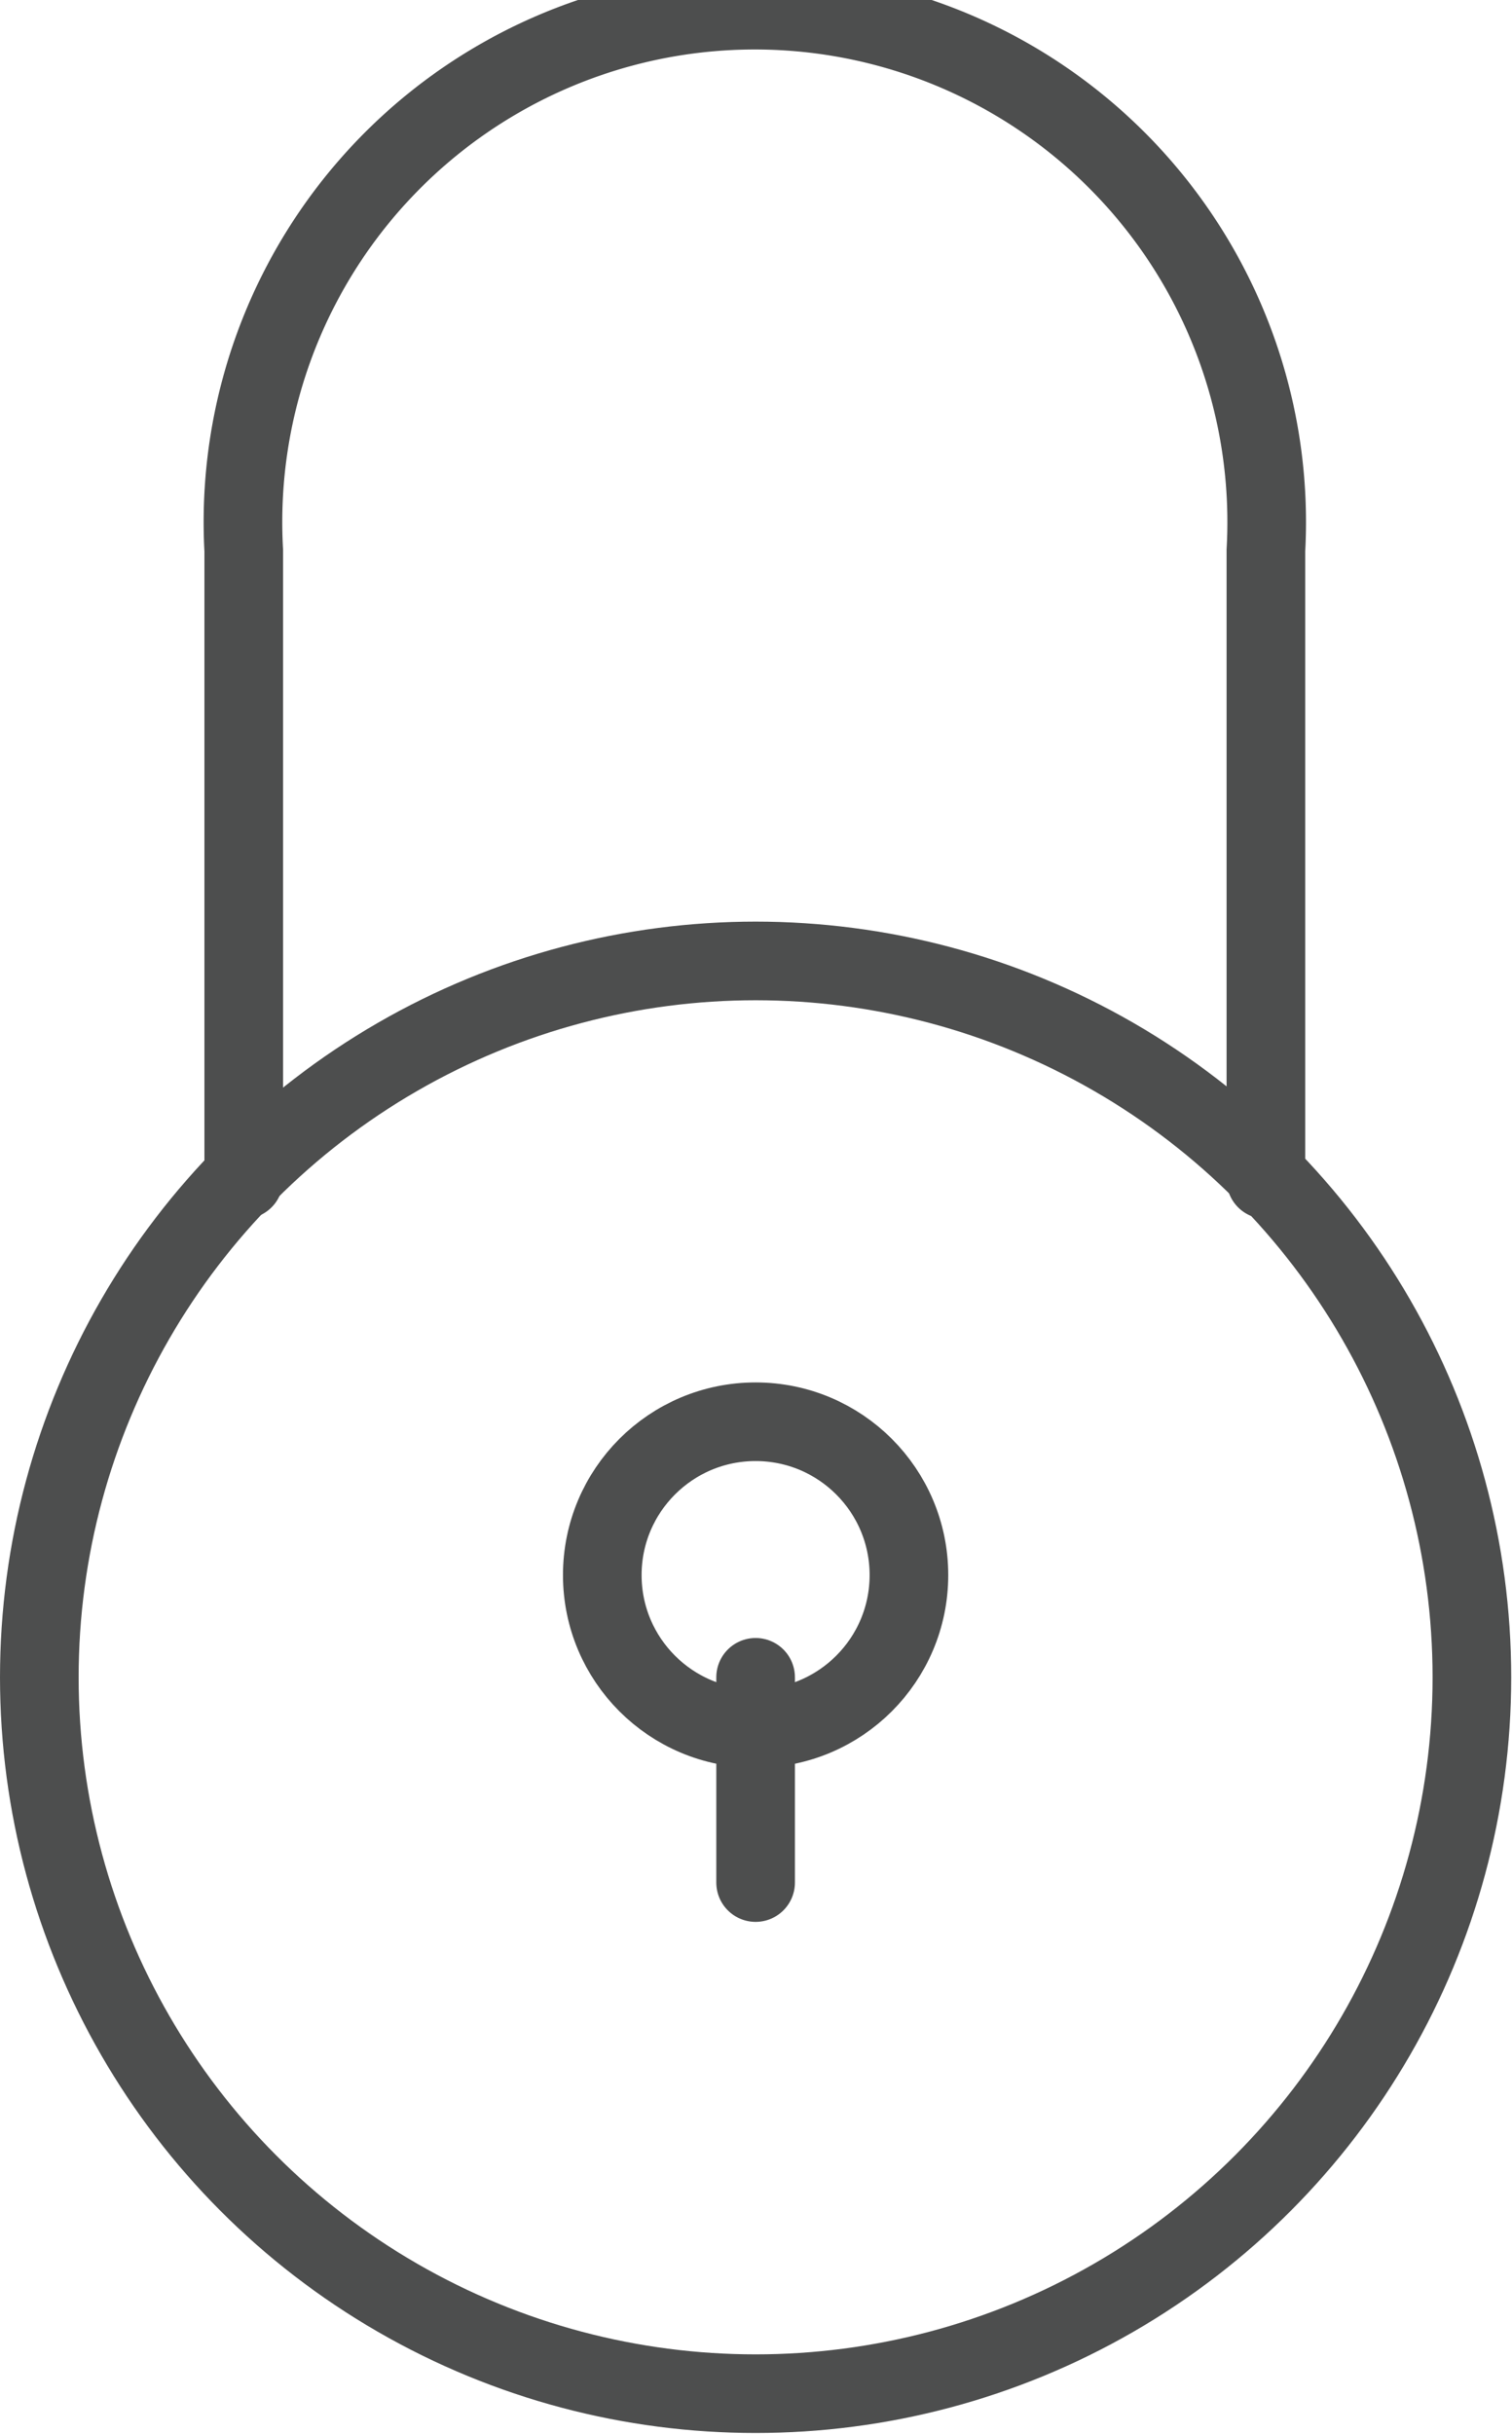 <svg xmlns="http://www.w3.org/2000/svg" viewBox="0 0 19.23 30.95"><g id="Layer_2" data-name="Layer 2"><g id="Layer_1-2" data-name="Layer 1"><circle cx="9.61" cy="21.33" r="9.11" style="fill:none;stroke:#4d4e4e;stroke-linecap:round;stroke-linejoin:round"/><path d="M3.1,15V7a6.51,6.51,0,1,1,13,0v8" style="fill:none;stroke:#4d4e4e;stroke-linecap:round;stroke-linejoin:round"/><line x1="9.61" y1="21.33" x2="9.61" y2="23.94" style="fill:none;stroke:#4d4e4e;stroke-linecap:round;stroke-linejoin:round"/><circle cx="9.61" cy="20.03" r="1.95" style="fill:none;stroke:#4d4e4e;stroke-linecap:round;stroke-linejoin:round"/></g></g></svg>